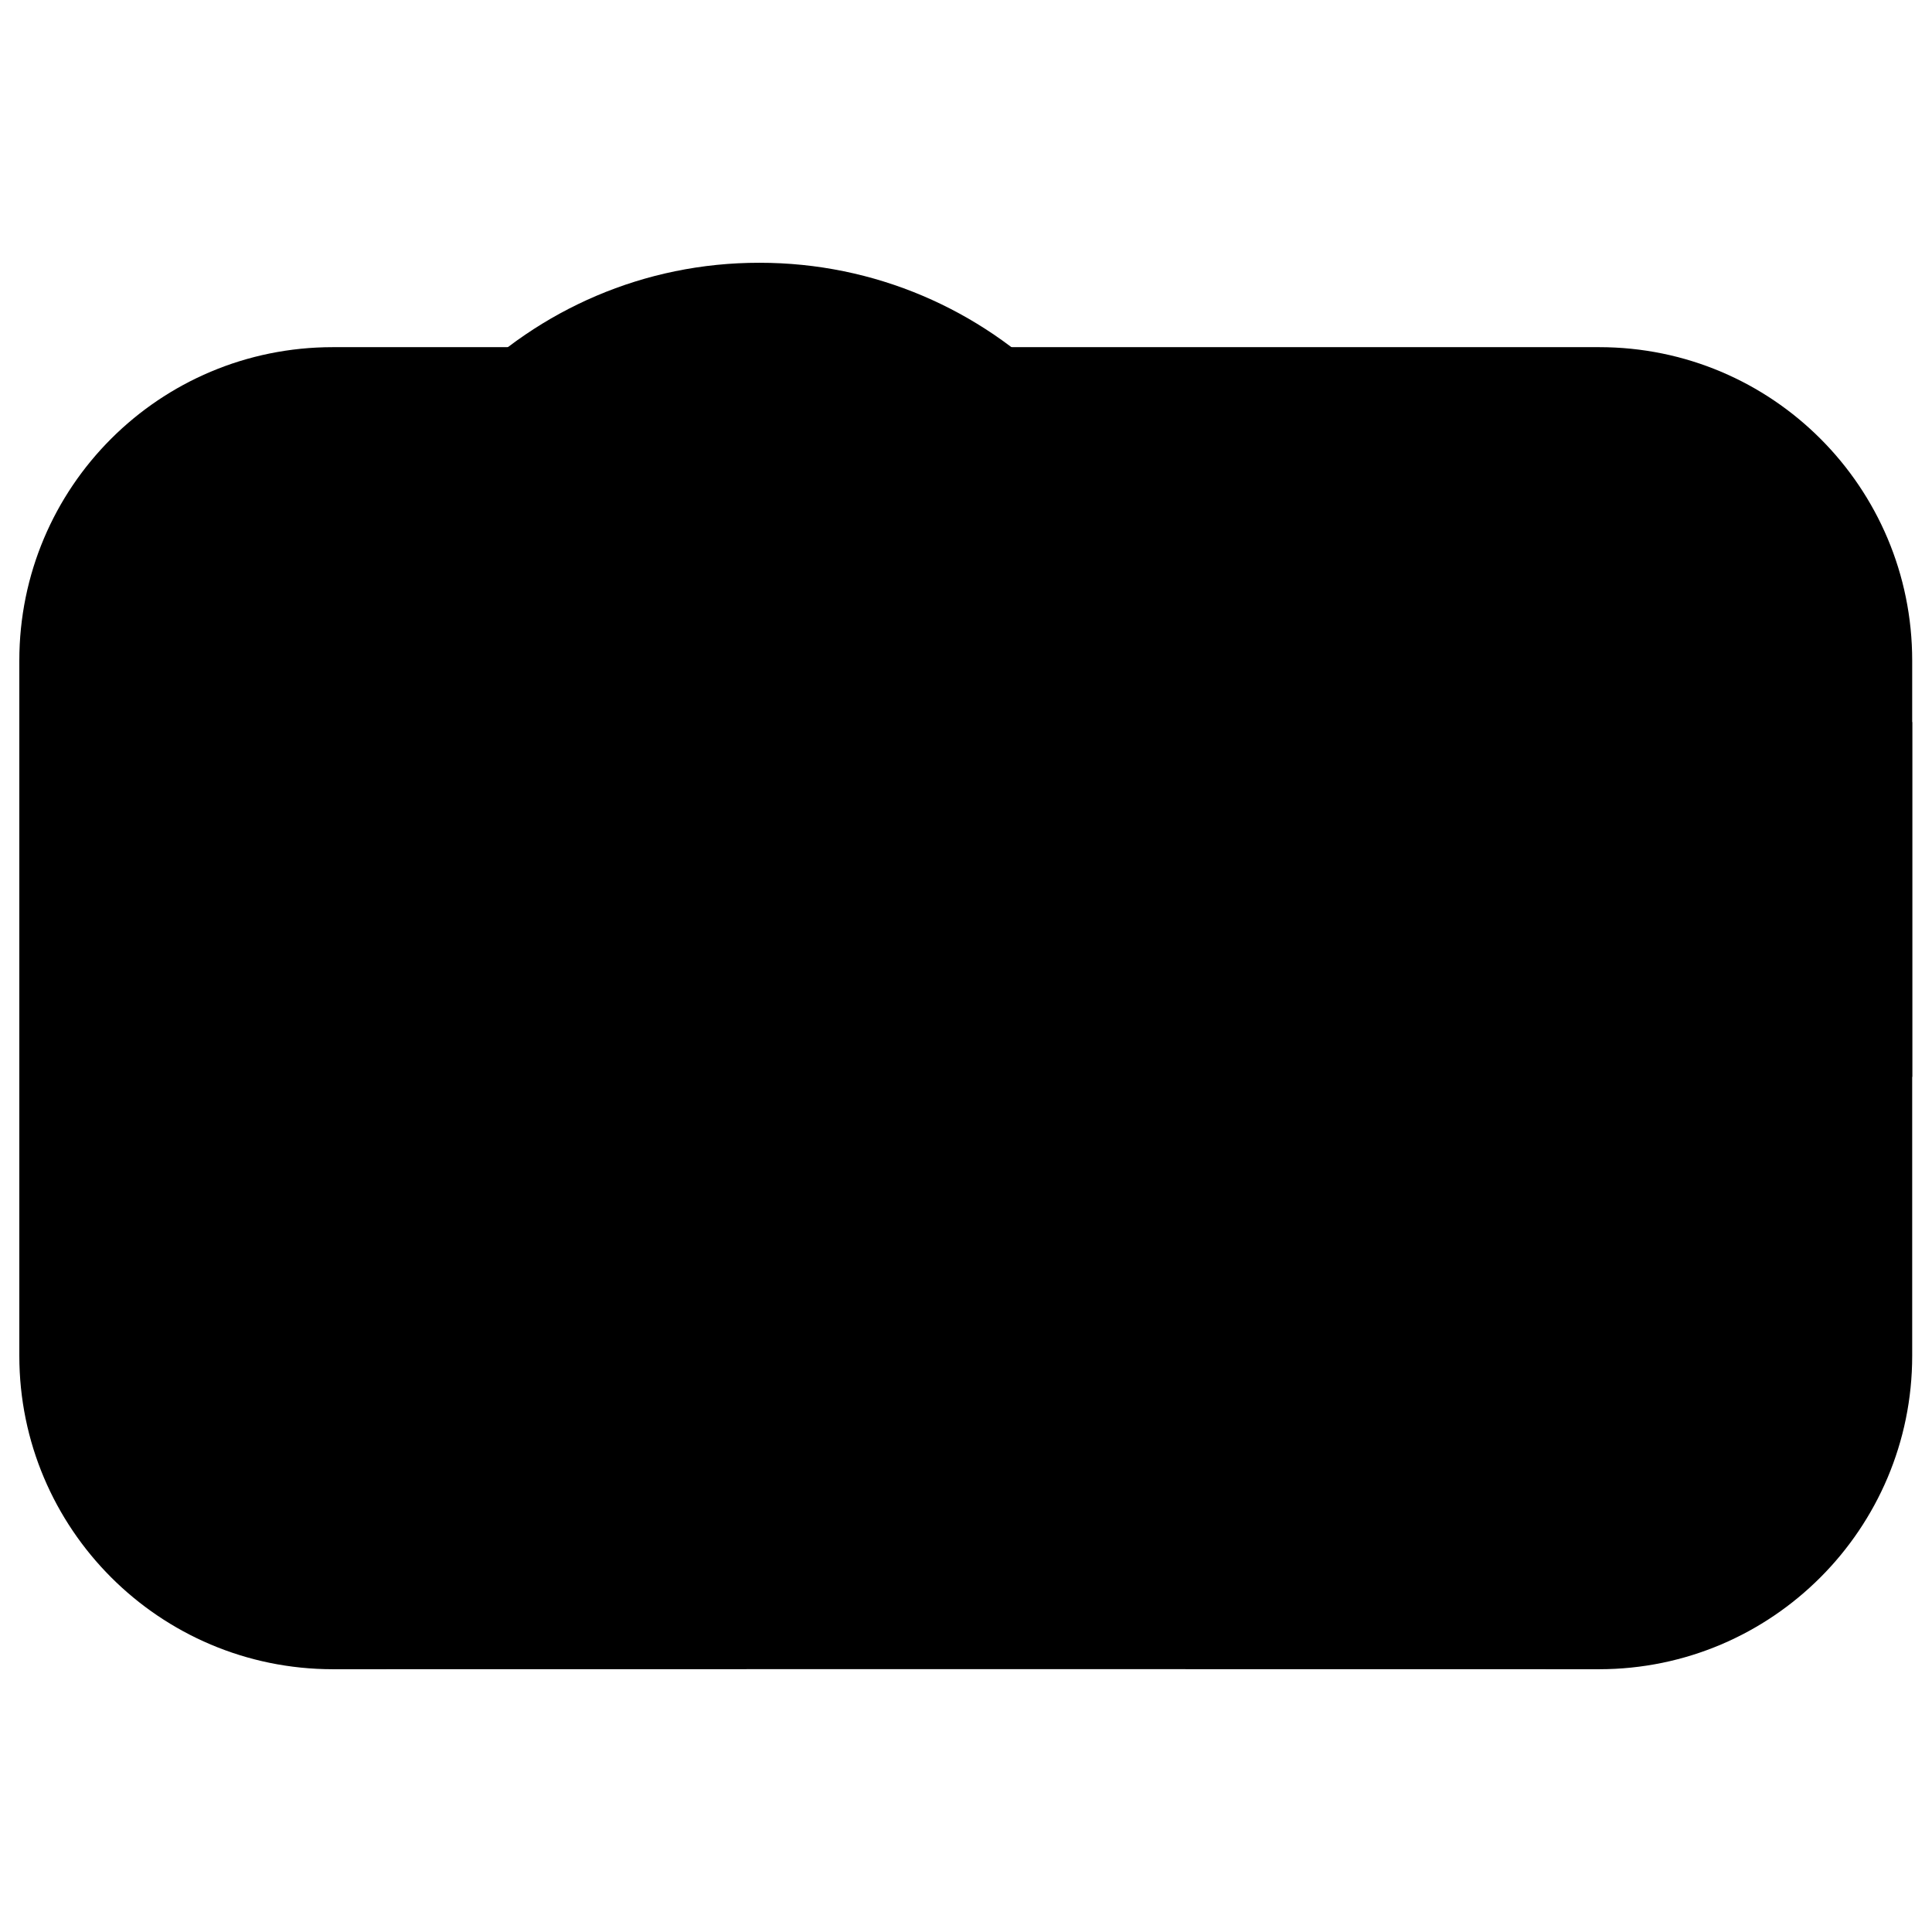 <svg xmlns="http://www.w3.org/2000/svg" version="1.1" xmlns:xlink="http://www.w3.org/1999/xlink" width="100%" height="100%" id="svgWorkerArea" viewBox="0 0 400 400" xmlns:artdraw="https://artdraw.muisca.co" style="background: white;"><defs id="defsdoc"><pattern id="patternBool" x="0" y="0" width="10" height="10" patternUnits="userSpaceOnUse" patternTransform="rotate(35)"><circle cx="5" cy="5" r="4" style="stroke: none;fill: #ff000070;"></circle></pattern></defs><g id="fileImp-42091782" class="cosito"><path id="pathImp-372946905" class="grouped" d="M248.7 71.876C248.7 71.871 331.1 71.871 331.1 71.876 366.9 71.871 395.9 100.871 395.9 136.776 395.9 136.672 395.9 280.572 395.9 280.697 395.9 316.471 366.9 345.572 331.1 345.596 331.1 345.572 68.9 345.572 68.9 345.596 33 345.572 4 316.471 4 280.697 4 280.572 4 136.672 4 136.776 4 100.871 33 71.871 68.9 71.876"></path><path id="pathImp-554734902" class="grouped" d="M315.6 149.49C315.6 149.371 395.9 149.371 395.9 149.49 395.9 149.371 395.9 222.871 395.9 222.955 395.9 222.871 315.6 222.871 315.6 222.955 305.1 222.871 296.7 214.371 296.7 204.055 296.7 203.971 296.7 168.172 296.7 168.389 296.7 157.871 305.1 149.371 315.6 149.49 315.6 149.371 315.6 149.371 315.6 149.49M4.2 257.615C4.2 257.471 395.9 257.471 395.9 257.615M4.2 288.719C4.2 288.572 395.9 288.572 395.9 288.719"></path><path id="ellipseImp-952321903" class="grouped" d="M324 184.741C324 178.672 328.6 174.172 334.6 174.223 340.6 174.172 345.4 178.672 345.4 184.741 345.4 190.471 340.6 195.172 334.6 195.258 328.6 195.172 324 190.471 324 184.741 324 184.471 324 184.471 324 184.741"></path><path id="ellipseImp-306980872" class="grouped" d="M70.5 142.016C70.5 93.371 109.4 54.371 157.2 54.404 205.2 54.371 244.1 93.371 244.1 142.016 244.1 190.371 205.2 229.471 157.2 229.628 109.4 229.471 70.5 190.371 70.5 142.016 70.5 141.871 70.5 141.871 70.5 142.016"></path><path id="pathImp-602512974" class="grouped" d="M171 93.728C171 93.671 129.7 93.671 129.7 93.728 129.7 93.671 129.7 138.471 129.7 138.629 129.7 138.471 171 138.471 171 138.629 188.2 138.471 199.1 119.772 190.4 104.953 186.5 97.871 179.1 93.671 171 93.728 171 93.671 171 93.671 171 93.728"></path><path id="pathImp-706291362" class="grouped" d="M171 138.629C171 138.471 129.7 138.471 129.7 138.629 129.7 138.471 129.7 183.471 129.7 183.533 129.7 183.471 171 183.471 171 183.533 188.2 183.172 198.9 164.471 190 149.635 186.1 142.672 178.9 138.471 171 138.629 171 138.471 171 138.471 171 138.629M143.4 78.757C143.4 78.472 143.4 92.671 143.4 92.788M167.5 78.757C167.5 78.472 167.5 92.671 167.5 92.788M143.4 184.971C143.4 184.871 143.4 198.871 143.4 199.003M167.5 184.971C167.5 184.871 167.5 198.871 167.5 199.003M117.1 93.728C117.1 93.671 131 93.671 131 93.728M117.1 183.533C117.1 183.471 131 183.471 131 183.533"></path></g></svg>